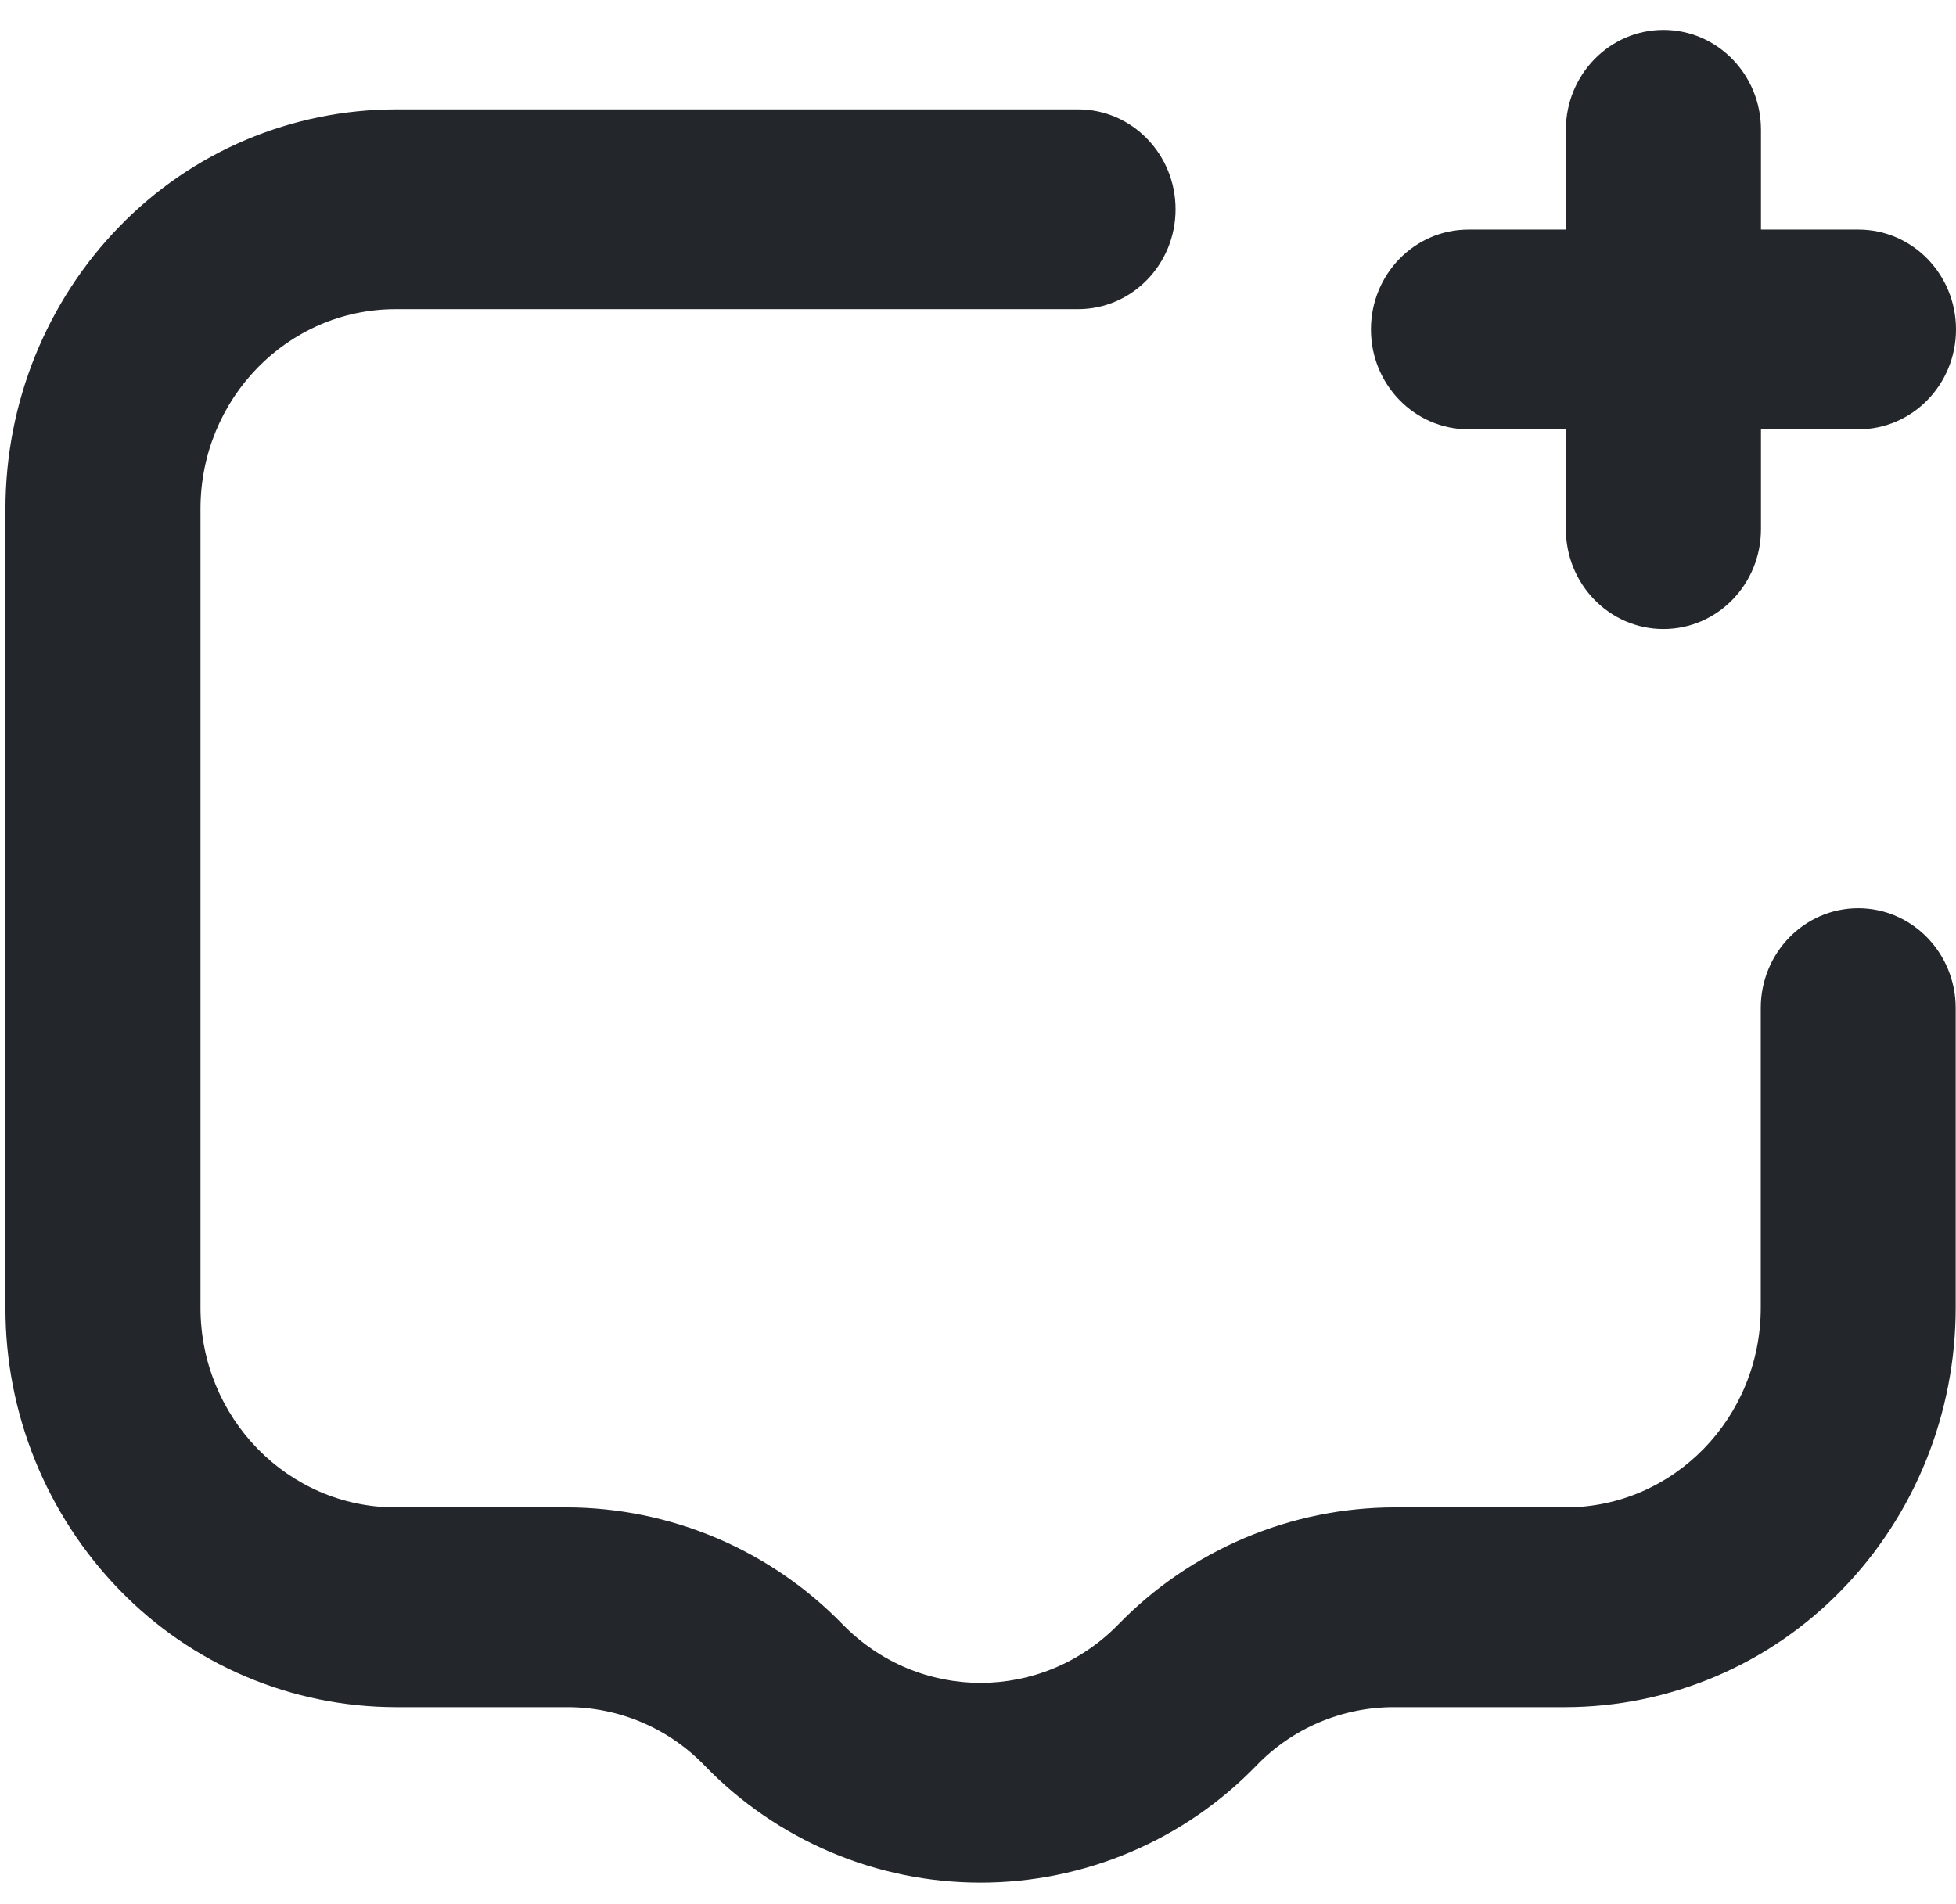 <svg width="38" height="37" viewBox="0 0 38 37" fill="none" xmlns="http://www.w3.org/2000/svg">
<path d="M30.421 2.521C30.421 1.452 31.27 0.581 32.316 0.581C33.364 0.581 34.211 1.45 34.211 2.521V4.461H36.105C37.151 4.461 38 5.329 38 6.401C38 7.474 37.151 8.342 36.105 8.342H34.211V10.282C34.211 11.354 33.364 12.222 32.316 12.222C31.27 12.222 30.421 11.354 30.421 10.282V8.342H28.528C27.482 8.342 26.634 7.474 26.634 6.401C26.634 5.329 27.482 4.461 28.528 4.461H30.423V2.521H30.421ZM20.942 6.007H7.685C5.593 6.007 3.895 7.745 3.895 9.888V25.409C3.895 27.55 5.593 29.29 7.685 29.29H11.012C12.011 29.292 13 29.495 13.92 29.885C14.841 30.276 15.673 30.846 16.37 31.563C17.85 33.079 20.25 33.079 21.728 31.563C22.425 30.846 23.259 30.275 24.18 29.885C25.1 29.494 26.09 29.292 27.09 29.29H30.417C32.509 29.29 34.207 27.554 34.207 25.409V19.588C34.207 18.516 35.054 17.648 36.101 17.648C37.145 17.648 37.994 18.516 37.994 19.588V25.409C37.994 27.467 37.197 29.443 35.776 30.898C35.079 31.616 34.247 32.186 33.326 32.577C32.406 32.967 31.417 33.17 30.417 33.172H27.086C26.586 33.171 26.091 33.271 25.631 33.466C25.17 33.661 24.754 33.948 24.407 34.309C23.712 35.027 22.88 35.599 21.959 35.989C21.039 36.38 20.049 36.581 19.049 36.581C18.049 36.581 17.059 36.38 16.139 35.989C15.219 35.599 14.386 35.027 13.691 34.309C13.344 33.948 12.927 33.661 12.467 33.466C12.006 33.27 11.51 33.17 11.01 33.172H7.685C6.684 33.17 5.694 32.968 4.773 32.577C3.852 32.186 3.019 31.614 2.323 30.896C0.897 29.426 0.101 27.457 0.106 25.409V9.888C0.106 7.83 0.902 5.856 2.323 4.399C3.019 3.681 3.852 3.11 4.773 2.719C5.694 2.329 6.684 2.127 7.685 2.125H20.944C21.991 2.125 22.838 2.995 22.838 4.067C22.838 5.138 21.991 6.007 20.944 6.007H20.942Z" fill="#23262A"/>
</svg>
